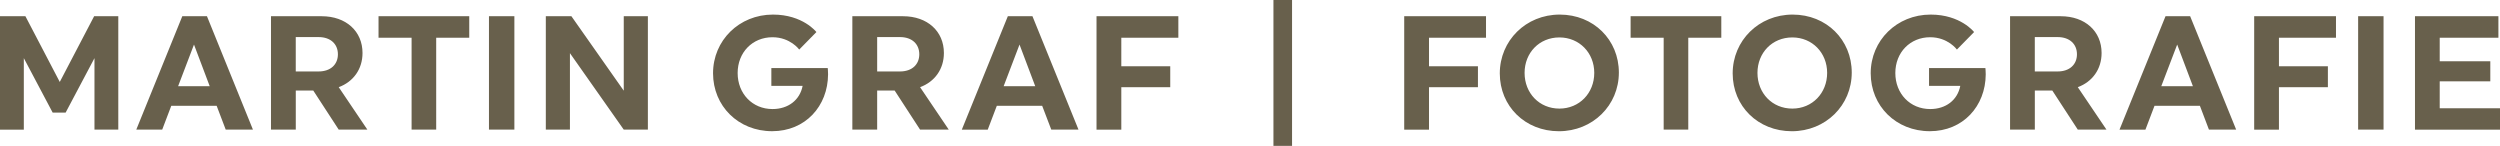 <svg xmlns="http://www.w3.org/2000/svg" xmlns:xlink="http://www.w3.org/1999/xlink" width="92.568" height="5.4" viewBox="0 0 92.568 5.4"><defs><path id="a" d="M0 0h92.568v5.4H0z"/></defs><clipPath id="b"><use xlink:href="#a" overflow="visible"/></clipPath><path clip-path="url(#b)" fill="#68604C" d="M92.568 4.8v-.791h-2.232v-.998h1.873v-.742h-1.873v-.872h2.173V.601H89.42v4.2h3.148zm-5.253 0h.941V.6h-.941v4.2zm-1.12-1.572v-.774h-1.812V1.397h2.112V.601h-3.029v4.2h.917V3.228h1.812zm-5.1-2.627h-.912l-1.704 4.2h.96l.336-.883h1.681l.335.882h1.008L81.095.601zm-.48 1.049l.582 1.542h-1.171l.589-1.542zM74.427 4.8h.917V3.353h.648l.943 1.447h1.062l-1.062-1.572c.539-.199.881-.666.881-1.266 0-.805-.612-1.361-1.512-1.361h-1.877V4.8zm1.762-3.427c.45 0 .715.265.715.637s-.265.636-.715.636h-.846V1.373h.846zm-4.762 1.148v.658h1.157c-.102.527-.533.859-1.115.859-.744 0-1.29-.57-1.29-1.334 0-.761.546-1.325 1.29-1.325.66 0 .99.456.99.456l.636-.648S72.597.54 71.487.54c-1.254 0-2.22.96-2.22 2.172 0 1.213.937 2.146 2.19 2.146 1.229 0 2.063-.928 2.069-2.105 0-.119-.012-.232-.012-.232h-2.087zM66.377.54c-1.256 0-2.221.966-2.221 2.178 0 1.213.936 2.141 2.19 2.141s2.219-.959 2.219-2.172c0-1.211-.934-2.147-2.188-2.147m-.012 3.481c-.746 0-1.291-.572-1.291-1.322 0-.744.545-1.313 1.291-1.313.737 0 1.289.569 1.289 1.313 0 .75-.551 1.322-1.289 1.322m-2.63-2.624V.601h-3.358v.797h1.224V4.8h.911V1.397h1.223zM57.752.54c-1.254 0-2.219.966-2.219 2.178 0 1.213.936 2.141 2.189 2.141s2.22-.959 2.22-2.172c0-1.211-.935-2.147-2.19-2.147m-.012 3.481c-.744 0-1.289-.572-1.289-1.322 0-.744.545-1.313 1.289-1.313.738 0 1.291.569 1.291 1.313 0 .75-.552 1.322-1.291 1.322m-3.016-.793v-.774h-1.812V1.397h2.111V.601h-3.029v4.2h.918V3.228h1.812zM47.152 5.4h.689V.001h-.689V5.4zm-3.821-2.172v-.774h-1.812V1.397h2.112V.601h-3.03v4.2h.918V3.228h1.812zM38.229.601h-.912l-1.704 4.2h.96l.336-.883h1.68l.337.882h1.008L38.229.601zM37.75 1.65l.582 1.542h-1.17l.588-1.542zM31.561 4.8h.918V3.353h.648l.941 1.447h1.062l-1.062-1.572c.54-.199.882-.666.882-1.266 0-.805-.612-1.361-1.512-1.361H31.56V4.8zm1.764-3.427c.45 0 .714.265.714.637s-.264.636-.714.636h-.846V1.373h.846zm-4.764 1.148v.658h1.158c-.102.527-.534.859-1.116.859-.744 0-1.29-.57-1.29-1.334 0-.761.546-1.325 1.29-1.325.66 0 .99.456.99.456l.636-.648S29.731.54 28.621.54c-1.254 0-2.219.96-2.219 2.172 0 1.213.935 2.146 2.189 2.146 1.23 0 2.064-.928 2.07-2.105 0-.119-.012-.232-.012-.232h-2.088zM23.096 4.8h.893V.6h-.893v2.758L21.157.6h-.947v4.2h.893V1.968L23.096 4.8zm-4.991 0h.941V.6h-.941v4.2zm-.73-3.403V.601h-3.359v.797h1.224V4.8h.911V1.397h1.224zM10.035 4.8h.917V3.353h.648l.942 1.447h1.061l-1.061-1.572c.539-.199.881-.666.881-1.266 0-.805-.611-1.361-1.512-1.361h-1.877V4.8zm1.762-3.427c.451 0 .715.265.715.637s-.264.636-.715.636h-.846V1.373h.846zM7.663.601H6.75L5.046 4.8h.96l.336-.883h1.68l.336.883h1.008L7.663.601zm-.48 1.049l.582 1.542h-1.17l.588-1.542zM1.95 4.169h.48l1.068-2.016V4.8h.882V.6h-.894L2.213 3.035.941.601H0v4.2h.882V2.153L1.95 4.169z"/></svg>